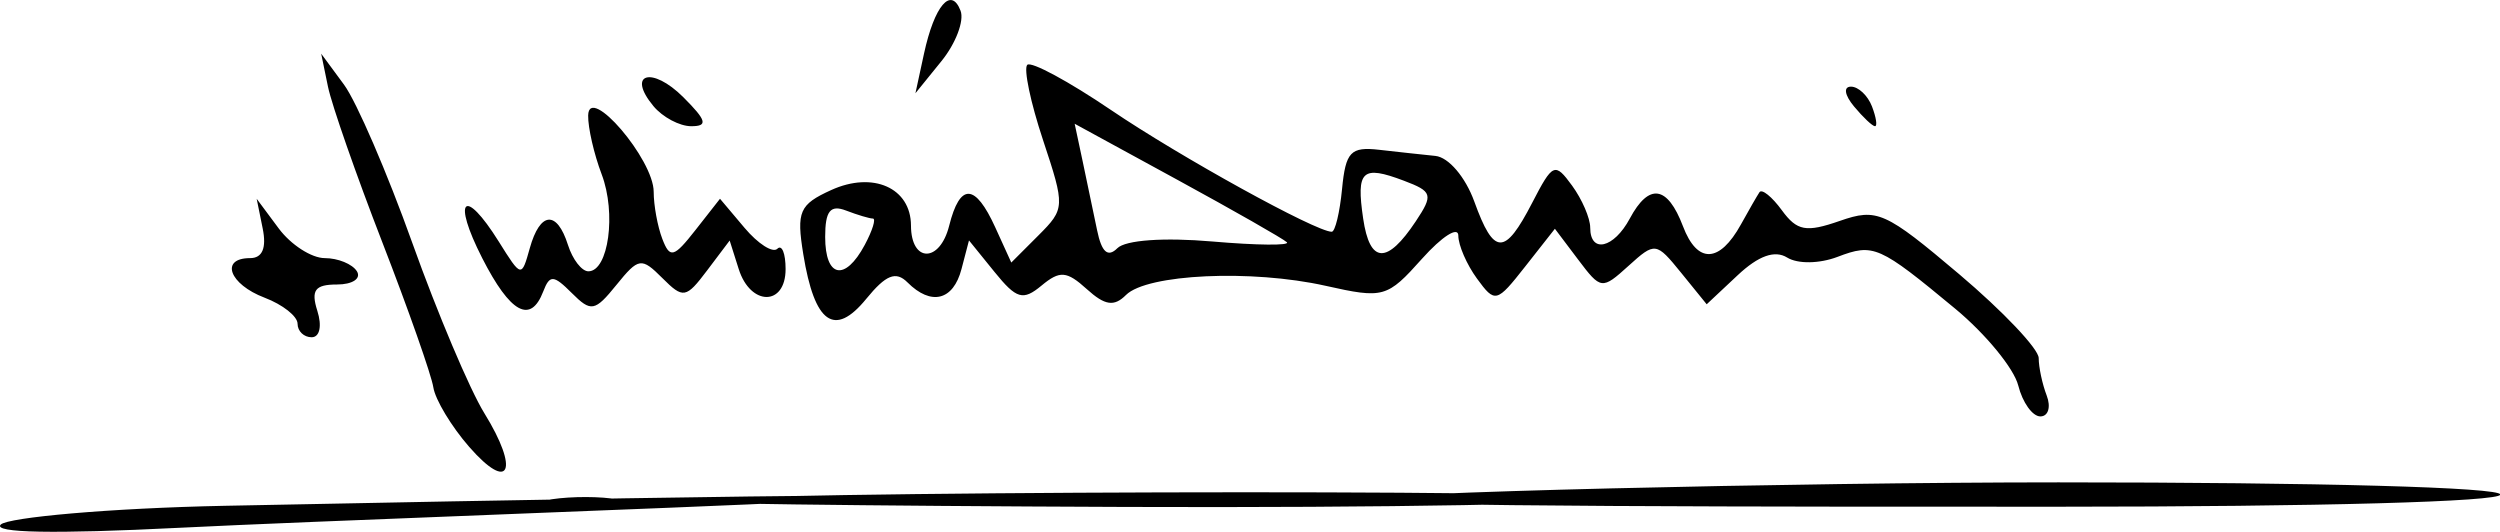 <?xml version="1.0" encoding="UTF-8" standalone="no"?>
<!-- Created with Inkscape (http://www.inkscape.org/) -->

<svg
   xmlns:dc="http://purl.org/dc/elements/1.1/"
   xmlns:cc="http://creativecommons.org/ns#"
   xmlns:rdf="http://www.w3.org/1999/02/22-rdf-syntax-ns#"
   xmlns:svg="http://www.w3.org/2000/svg"
   xmlns="http://www.w3.org/2000/svg"
   xmlns:sodipodi="http://sodipodi.sourceforge.net/DTD/sodipodi-0.dtd"
   xmlns:inkscape="http://www.inkscape.org/namespaces/inkscape"
   id="svg2"
   version="1.1"
   inkscape:version="0.91 r13725"
   width="236.917"
   height="50.397"
   viewBox="0 0 236.917 50.397"
   sodipodi:docname="Firma de Julián Barrio Barrio.svg">
  <defs
     id="defs6" />
  <sodipodi:namedview
     pagecolor="#ffffff"
     bordercolor="#666666"
     borderopacity="1"
     objecttolerance="10"
     gridtolerance="10"
     guidetolerance="10"
     inkscape:pageopacity="0"
     inkscape:pageshadow="2"
     inkscape:window-width="1024"
     inkscape:window-height="712"
     id="namedview4"
     showgrid="false"
     inkscape:zoom="2.3425896"
     inkscape:cx="118.45865"
     inkscape:cy="25.198441"
     inkscape:window-x="-4"
     inkscape:window-y="-4"
     inkscape:window-maximized="1"
     inkscape:current-layer="svg2" />
  <path
     inkscape:export-ydpi="692.93701"
     inkscape:export-xdpi="692.93701"
     sodipodi:nodetypes="ssssssssssssssssssssscssssssssscssscssssssssscsssssssscssssssssssssssssssssssssssssssscsssssssssssscssssssssssssssssscsssscsssssssssssscssssscs"
     inkscape:connector-curvature="0"
     id="path3338"
     d="M 0.074,49.709 C 0.762,49.038 10.322,48.154 21.324,47.932 150.363,45.333 42.234,48.749 16.878,50.022 5.128,50.613 -0.739,50.503 0.074,49.709 Z M 52.279,47.314 c 1.9,-0.287 4.713,-0.28 6.25,0.017 1.537,0.297 -0.017,0.532 -3.455,0.522 -3.438,-0.009 -4.695,-0.252 -2.795,-0.539 z m 11.545,0.157 c 5.754,-0.921 88.125,-1.152 88.125,-0.248 0,0.543 -20.391,0.911 -45.312,0.818 -24.922,-0.094 -44.188,-0.35 -42.813,-0.57 z m 65.171,-0.108 c 0,-0.683 41.298,-1.651 66.079,-1.651 24.733,0 41.875,0.472 41.875,1.153 0,0.681 -17.143,1.154 -41.875,1.155 -24.782,0.001 -66.079,0.027 -66.079,-0.656 z M 44.462,42.346 c -1.685,-1.93 -3.214,-4.47 -3.397,-5.643 -0.183,-1.173 -2.36,-7.361 -4.837,-13.75 C 33.75,16.564 31.434,9.93 31.08,8.211 l -0.643,-3.125 2.162,2.934 c 1.189,1.614 4.102,8.364 6.474,15 2.371,6.636 5.442,13.895 6.823,16.131 3.362,5.443 2.401,7.586 -1.433,3.195 z m 146.799,-5.818 c -0.405,-1.613 -3.088,-4.882 -5.961,-7.264 -7.234,-5.995 -7.746,-6.221 -11.162,-4.922 -1.722,0.655 -3.775,0.683 -4.773,0.066 -1.175,-0.726 -2.718,-0.176 -4.689,1.673 l -2.938,2.755 -2.42,-2.983 c -2.37,-2.921 -2.473,-2.935 -4.989,-0.657 -2.516,2.277 -2.616,2.265 -4.773,-0.595 l -2.203,-2.921 -2.808,3.57 c -2.721,3.459 -2.863,3.495 -4.576,1.152 -0.973,-1.33 -1.768,-3.163 -1.768,-4.074 0,-0.911 -1.547,0.075 -3.438,2.19 -3.311,3.704 -3.648,3.798 -9.148,2.565 -7.007,-1.571 -16.923,-1.114 -18.909,0.873 -1.129,1.129 -1.994,0.999 -3.715,-0.559 -1.904,-1.723 -2.552,-1.774 -4.285,-0.336 -1.762,1.463 -2.373,1.286 -4.46,-1.291 l -2.418,-2.986 -0.71,2.714 c -0.781,2.988 -2.877,3.505 -5.118,1.264 -1.1,-1.1 -2.044,-0.723 -3.911,1.562 -3.005,3.678 -4.899,2.332 -5.965,-4.238 -0.656,-4.045 -0.371,-4.702 2.642,-6.074 3.964,-1.806 7.556,-0.209 7.565,3.364 0.008,3.538 2.732,3.55 3.619,0.016 1.025,-4.084 2.46,-4.033 4.368,0.155 l 1.519,3.334 2.576,-2.576 c 2.518,-2.518 2.528,-2.721 0.429,-9.04 -1.181,-3.555 -1.852,-6.759 -1.491,-7.12 0.361,-0.361 3.934,1.567 7.94,4.283 6.547,4.439 19.412,11.535 20.913,11.535 0.323,0 0.764,-1.828 0.979,-4.062 0.339,-3.512 0.815,-4.014 3.517,-3.705 1.719,0.197 4.117,0.458 5.328,0.58 1.249,0.126 2.846,2.001 3.689,4.33 1.855,5.131 2.878,5.153 5.481,0.119 1.954,-3.78 2.152,-3.865 3.782,-1.636 0.946,1.294 1.72,3.088 1.72,3.988 0,2.475 2.239,1.959 3.75,-0.864 1.816,-3.394 3.568,-3.141 5.039,0.727 1.361,3.58 3.46,3.513 5.497,-0.176 0.737,-1.334 1.526,-2.706 1.754,-3.049 0.228,-0.343 1.182,0.426 2.12,1.708 1.439,1.968 2.295,2.126 5.49,1.012 3.531,-1.231 4.292,-0.891 11.318,5.051 4.143,3.504 7.533,7.079 7.533,7.946 0,0.867 0.341,2.466 0.759,3.553 0.417,1.087 0.147,1.977 -0.601,1.977 -0.748,0 -1.691,-1.32 -2.096,-2.933 z M 81.949,23.211 c 0.736,-1.375 1.083,-2.5 0.771,-2.5 -0.312,0 -1.456,-0.341 -2.544,-0.759 -1.491,-0.572 -1.977,0.042 -1.977,2.5 0,3.874 1.879,4.254 3.75,0.759 z m 32.933,-0.326 c 4.231,0.366 7.411,0.397 7.067,0.069 -0.344,-0.328 -5.008,-2.988 -10.366,-5.911 l -9.741,-5.315 0.757,3.554 c 0.416,1.955 1.034,4.901 1.372,6.548 0.427,2.074 1.015,2.594 1.917,1.692 0.775,-0.775 4.414,-1.032 8.993,-0.637 z m 19.291,-1.917 c 1.671,-2.517 1.581,-2.819 -1.143,-3.847 -3.951,-1.492 -4.517,-0.965 -3.848,3.589 0.629,4.288 2.259,4.372 4.991,0.258 z M 28.199,30.68 c 0,-0.705 -1.406,-1.816 -3.125,-2.469 -3.357,-1.276 -4.258,-3.75 -1.367,-3.75 1.159,0 1.564,-0.959 1.187,-2.812 l -0.57,-2.812 2.09,2.812 c 1.149,1.547 3.113,2.812 4.364,2.812 1.251,0 2.621,0.562 3.046,1.25 0.425,0.688 -0.424,1.25 -1.885,1.25 -2.089,0 -2.488,0.535 -1.865,2.5 0.455,1.434 0.225,2.5 -0.541,2.5 -0.734,0 -1.334,-0.576 -1.334,-1.281 z m 17.5,-6.219 c -2.884,-5.652 -1.714,-6.815 1.571,-1.562 2.137,3.417 2.154,3.421 2.935,0.625 0.973,-3.483 2.569,-3.621 3.619,-0.312 0.436,1.375 1.307,2.5 1.935,2.5 1.907,0 2.661,-5.506 1.259,-9.193 -0.726,-1.909 -1.302,-4.418 -1.28,-5.576 0.057,-3.018 6.21,4.153 6.21,7.236 0,1.28 0.368,3.286 0.817,4.458 0.722,1.882 1.087,1.785 3.142,-0.835 l 2.325,-2.965 2.328,2.759 c 1.28,1.518 2.679,2.408 3.108,1.979 0.429,-0.429 0.78,0.439 0.78,1.928 0,3.523 -3.323,3.523 -4.441,3.55e-4 l -0.859,-2.708 -2.136,2.832 c -2.005,2.658 -2.266,2.702 -4.247,0.722 -1.981,-1.981 -2.248,-1.94 -4.348,0.652 -2.048,2.529 -2.406,2.594 -4.232,0.768 -1.727,-1.727 -2.089,-1.747 -2.702,-0.152 -1.196,3.117 -3.12,2.068 -5.786,-3.157 z m 16.225,-14.405 c -2.576,-3.104 -0.146,-3.821 2.838,-0.838 2.205,2.205 2.35,2.743 0.743,2.743 -1.1,0 -2.711,-0.857 -3.581,-1.905 z m 113.775,0.03 c -0.897,-1.081 -1.018,-1.875 -0.287,-1.875 0.698,0 1.593,0.844 1.989,1.875 0.396,1.031 0.525,1.875 0.287,1.875 -0.238,0 -1.133,-0.844 -1.989,-1.875 z M 87.564,5.086 c 0.986,-4.55 2.567,-6.408 3.465,-4.069 0.364,0.948 -0.45,3.095 -1.808,4.772 l -2.469,3.048 z"
     style="fill:#000000" />
</svg>
